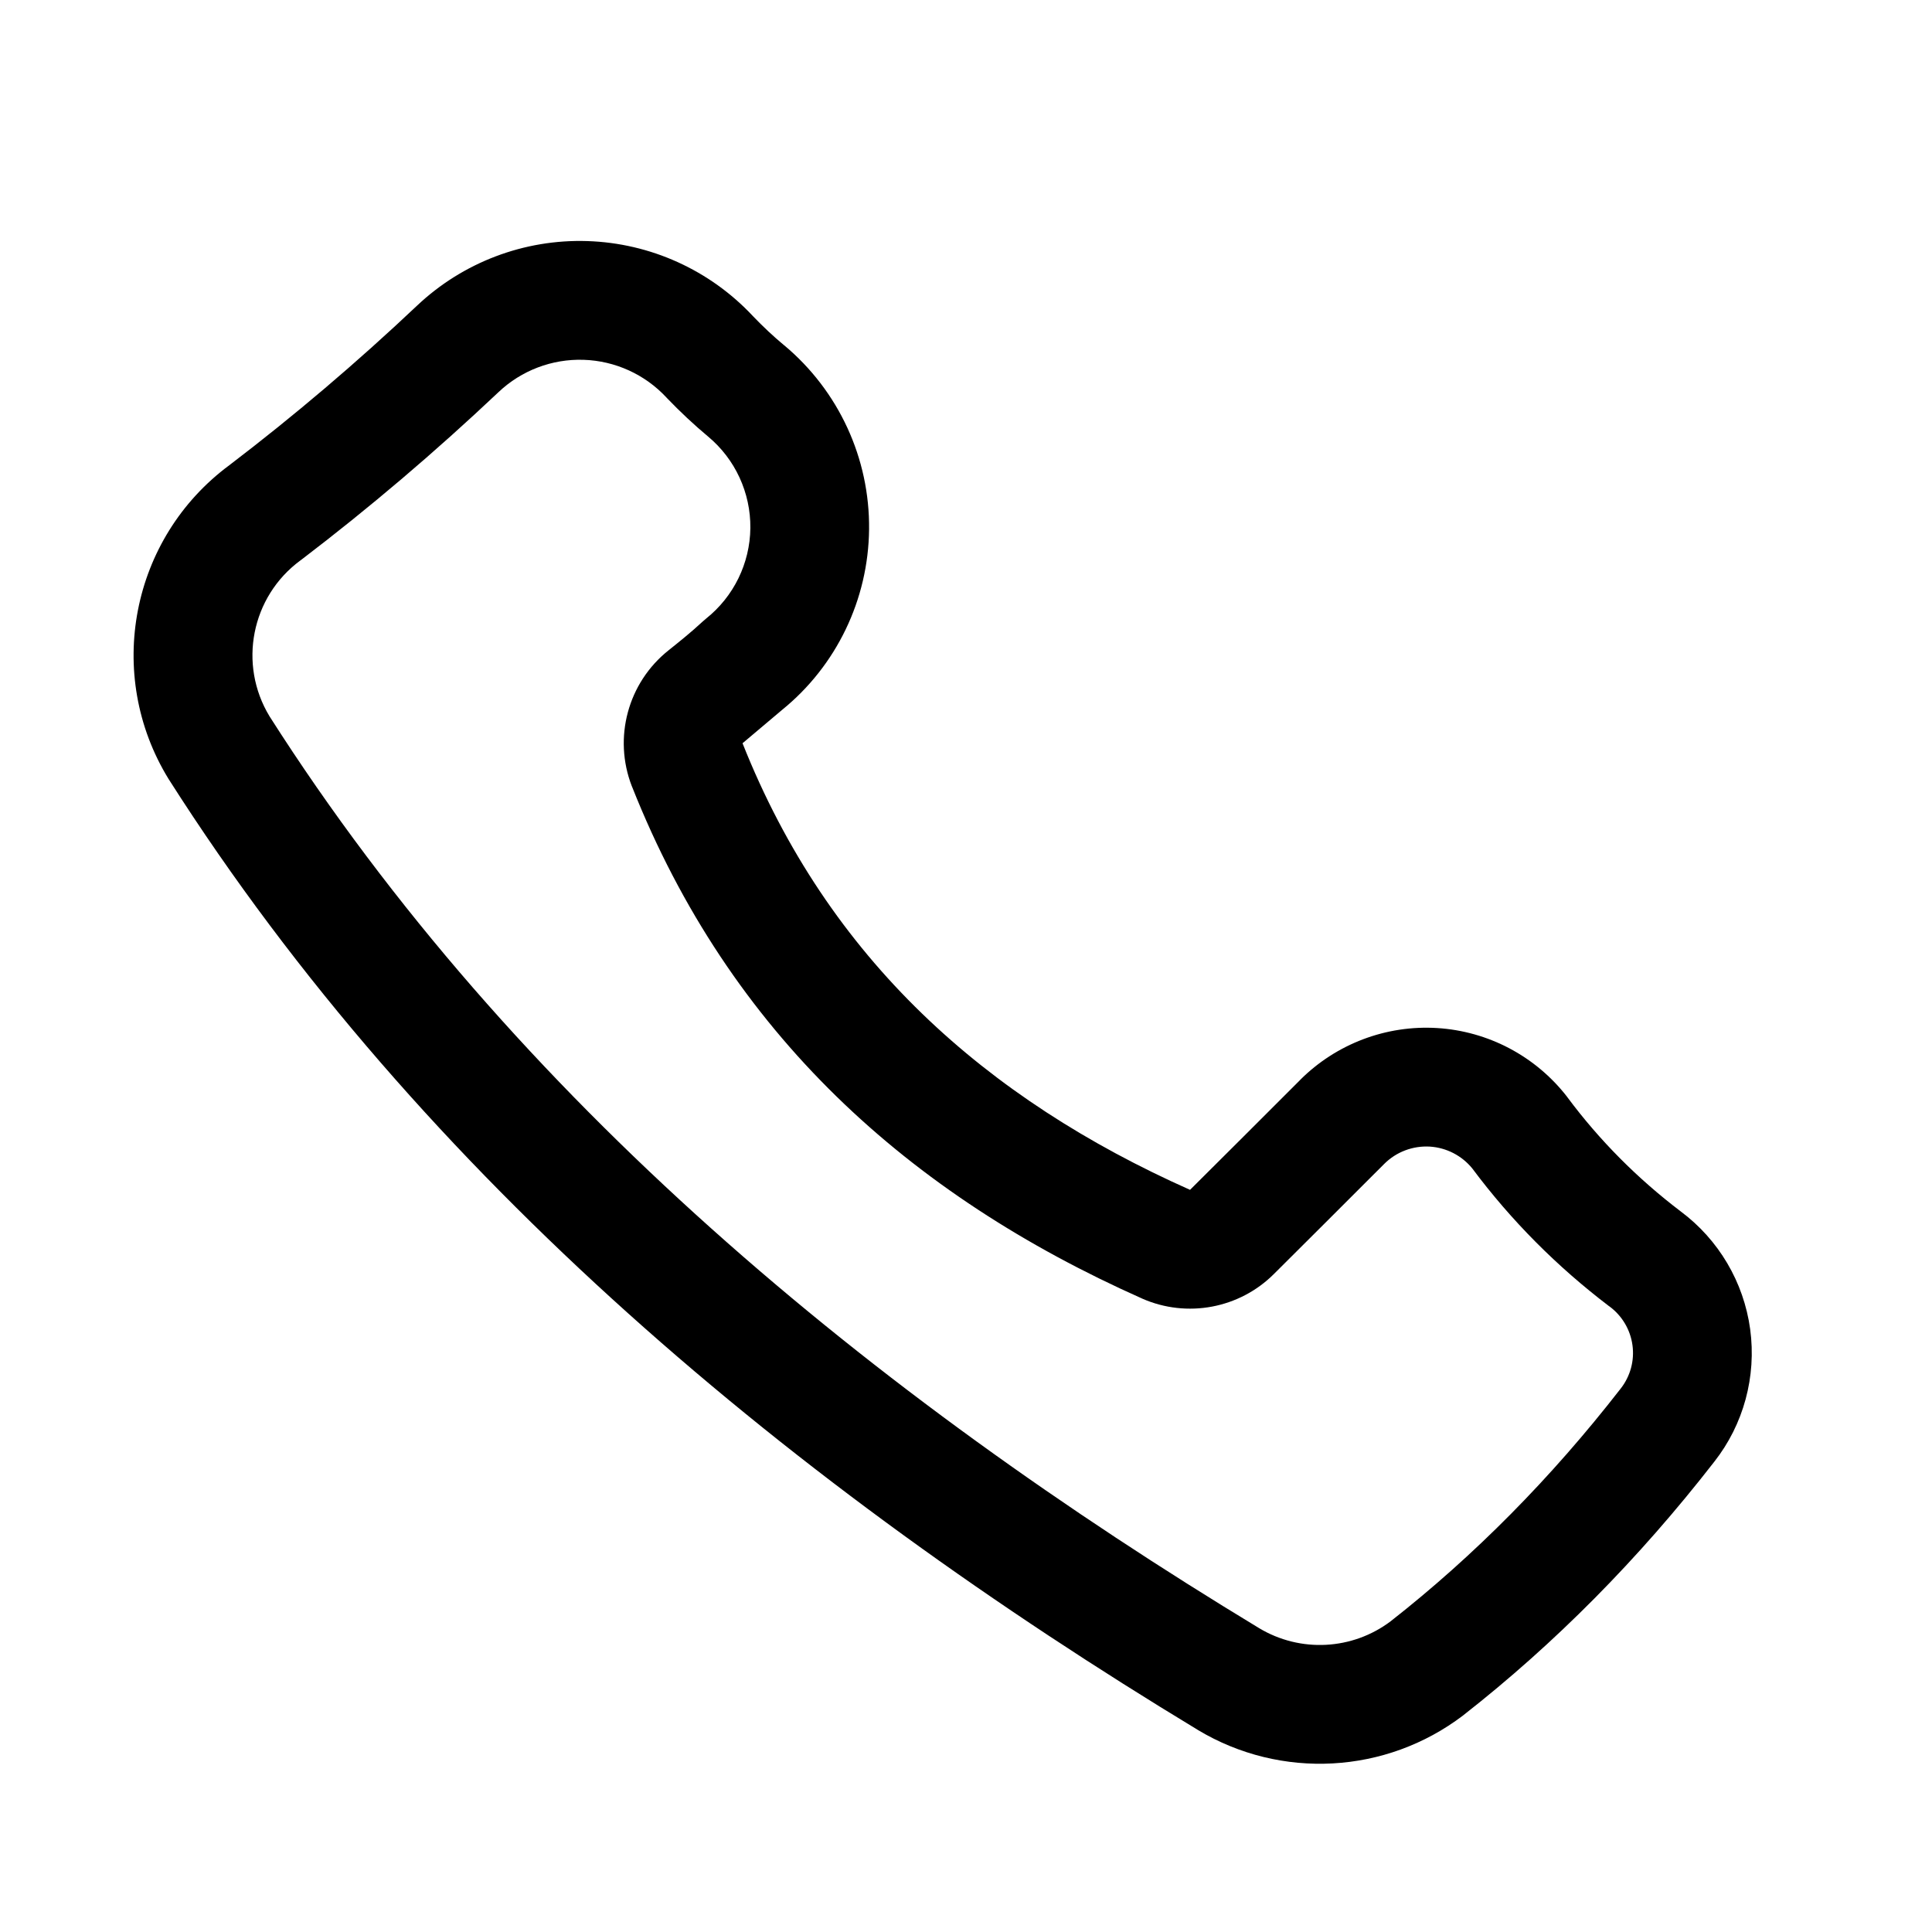 <?xml version="1.0" encoding="UTF-8"?>
<!-- Uploaded to: ICON Repo, www.iconrepo.com, Generator: ICON Repo Mixer Tools -->
<svg fill="#000000" width="800px" height="800px" version="1.1" viewBox="144 144 512 512" xmlns="http://www.w3.org/2000/svg">
 <path d="m459.37 459.32c-54.035-24.07-95.852-61.086-118.59-118.35l10.469-8.832c14.391-11.664 22.879-29.234 23.066-47.859 0.203-18.816-8.062-36.715-22.5-48.777h-0.016c-2.879-2.391-5.621-4.973-8.266-7.731-11.398-12.199-27.188-19.348-43.895-19.883-16.75-0.535-33.016 5.652-45.184 17.176-15.918 15.035-32.48 29.109-49.688 42.227-26.09 19.332-33.109 55.418-16.105 83.129 0.047 0.078 0.094 0.156 0.141 0.219 67.32 105.75 166.3 187.48 272.61 251.79 0.016 0.02 0.031 0.035 0.047 0.035 21.992 13.207 49.828 11.695 70.266-3.844 0.062-0.047 0.109-0.094 0.172-0.141 24.105-18.879 46.305-41.234 66.391-67.086 7.781-9.887 11.227-22.594 9.527-35.141-1.699-12.469-8.344-23.727-18.438-31.238-11.398-8.672-21.426-18.719-29.961-30.18-0.078-0.094-0.141-0.188-0.203-0.281-8.328-10.676-20.828-17.273-34.34-18.109-13.508-0.832-26.73 4.176-36.305 13.73v0.016c-10.594 10.598-21.945 21.934-29.172 29.109zm53.215 114.3c-10.156 7.684-23.98 8.422-34.906 1.855-102.13-61.793-197.51-140.03-262.23-241.61-8.406-13.809-4.863-31.758 8.156-41.344 0.078-0.051 0.156-0.113 0.223-0.16 18.09-13.789 35.516-28.605 52.27-44.43 0-0.016 0.016-0.016 0.016-0.016 6.062-5.746 14.184-8.832 22.543-8.562 8.348 0.266 16.25 3.856 21.949 9.98 0.047 0.062 0.109 0.125 0.156 0.172 3.481 3.621 7.102 7.023 10.895 10.188 7.18 5.984 11.289 14.895 11.195 24.246-0.109 9.352-4.41 18.152-11.73 23.992-0.297 0.238-0.582 0.488-0.863 0.742-3.277 3.039-6.457 5.559-9.086 7.668-10.785 8.578-14.719 23.176-9.73 36.02 0.016 0.031 0.031 0.066 0.047 0.098 25.949 65.492 73.398 108.16 135.16 135.66 0.031 0 0.047 0.016 0.062 0.031 11.871 5.211 25.742 2.613 34.906-6.547 7.211-7.148 18.578-18.531 29.219-29.16 3.18-3.18 7.59-4.848 12.094-4.582 4.406 0.285 8.484 2.394 11.254 5.812 10.344 13.852 22.422 25.961 36.148 36.414 0.062 0.047 0.129 0.094 0.207 0.141 3.32 2.457 5.523 6.156 6.078 10.266 0.566 4.094-0.57 8.25-3.121 11.492-0.031 0.031-0.047 0.051-0.062 0.082-18.418 23.691-38.762 44.223-60.848 61.543z" fill-rule="evenodd"/>
</svg>